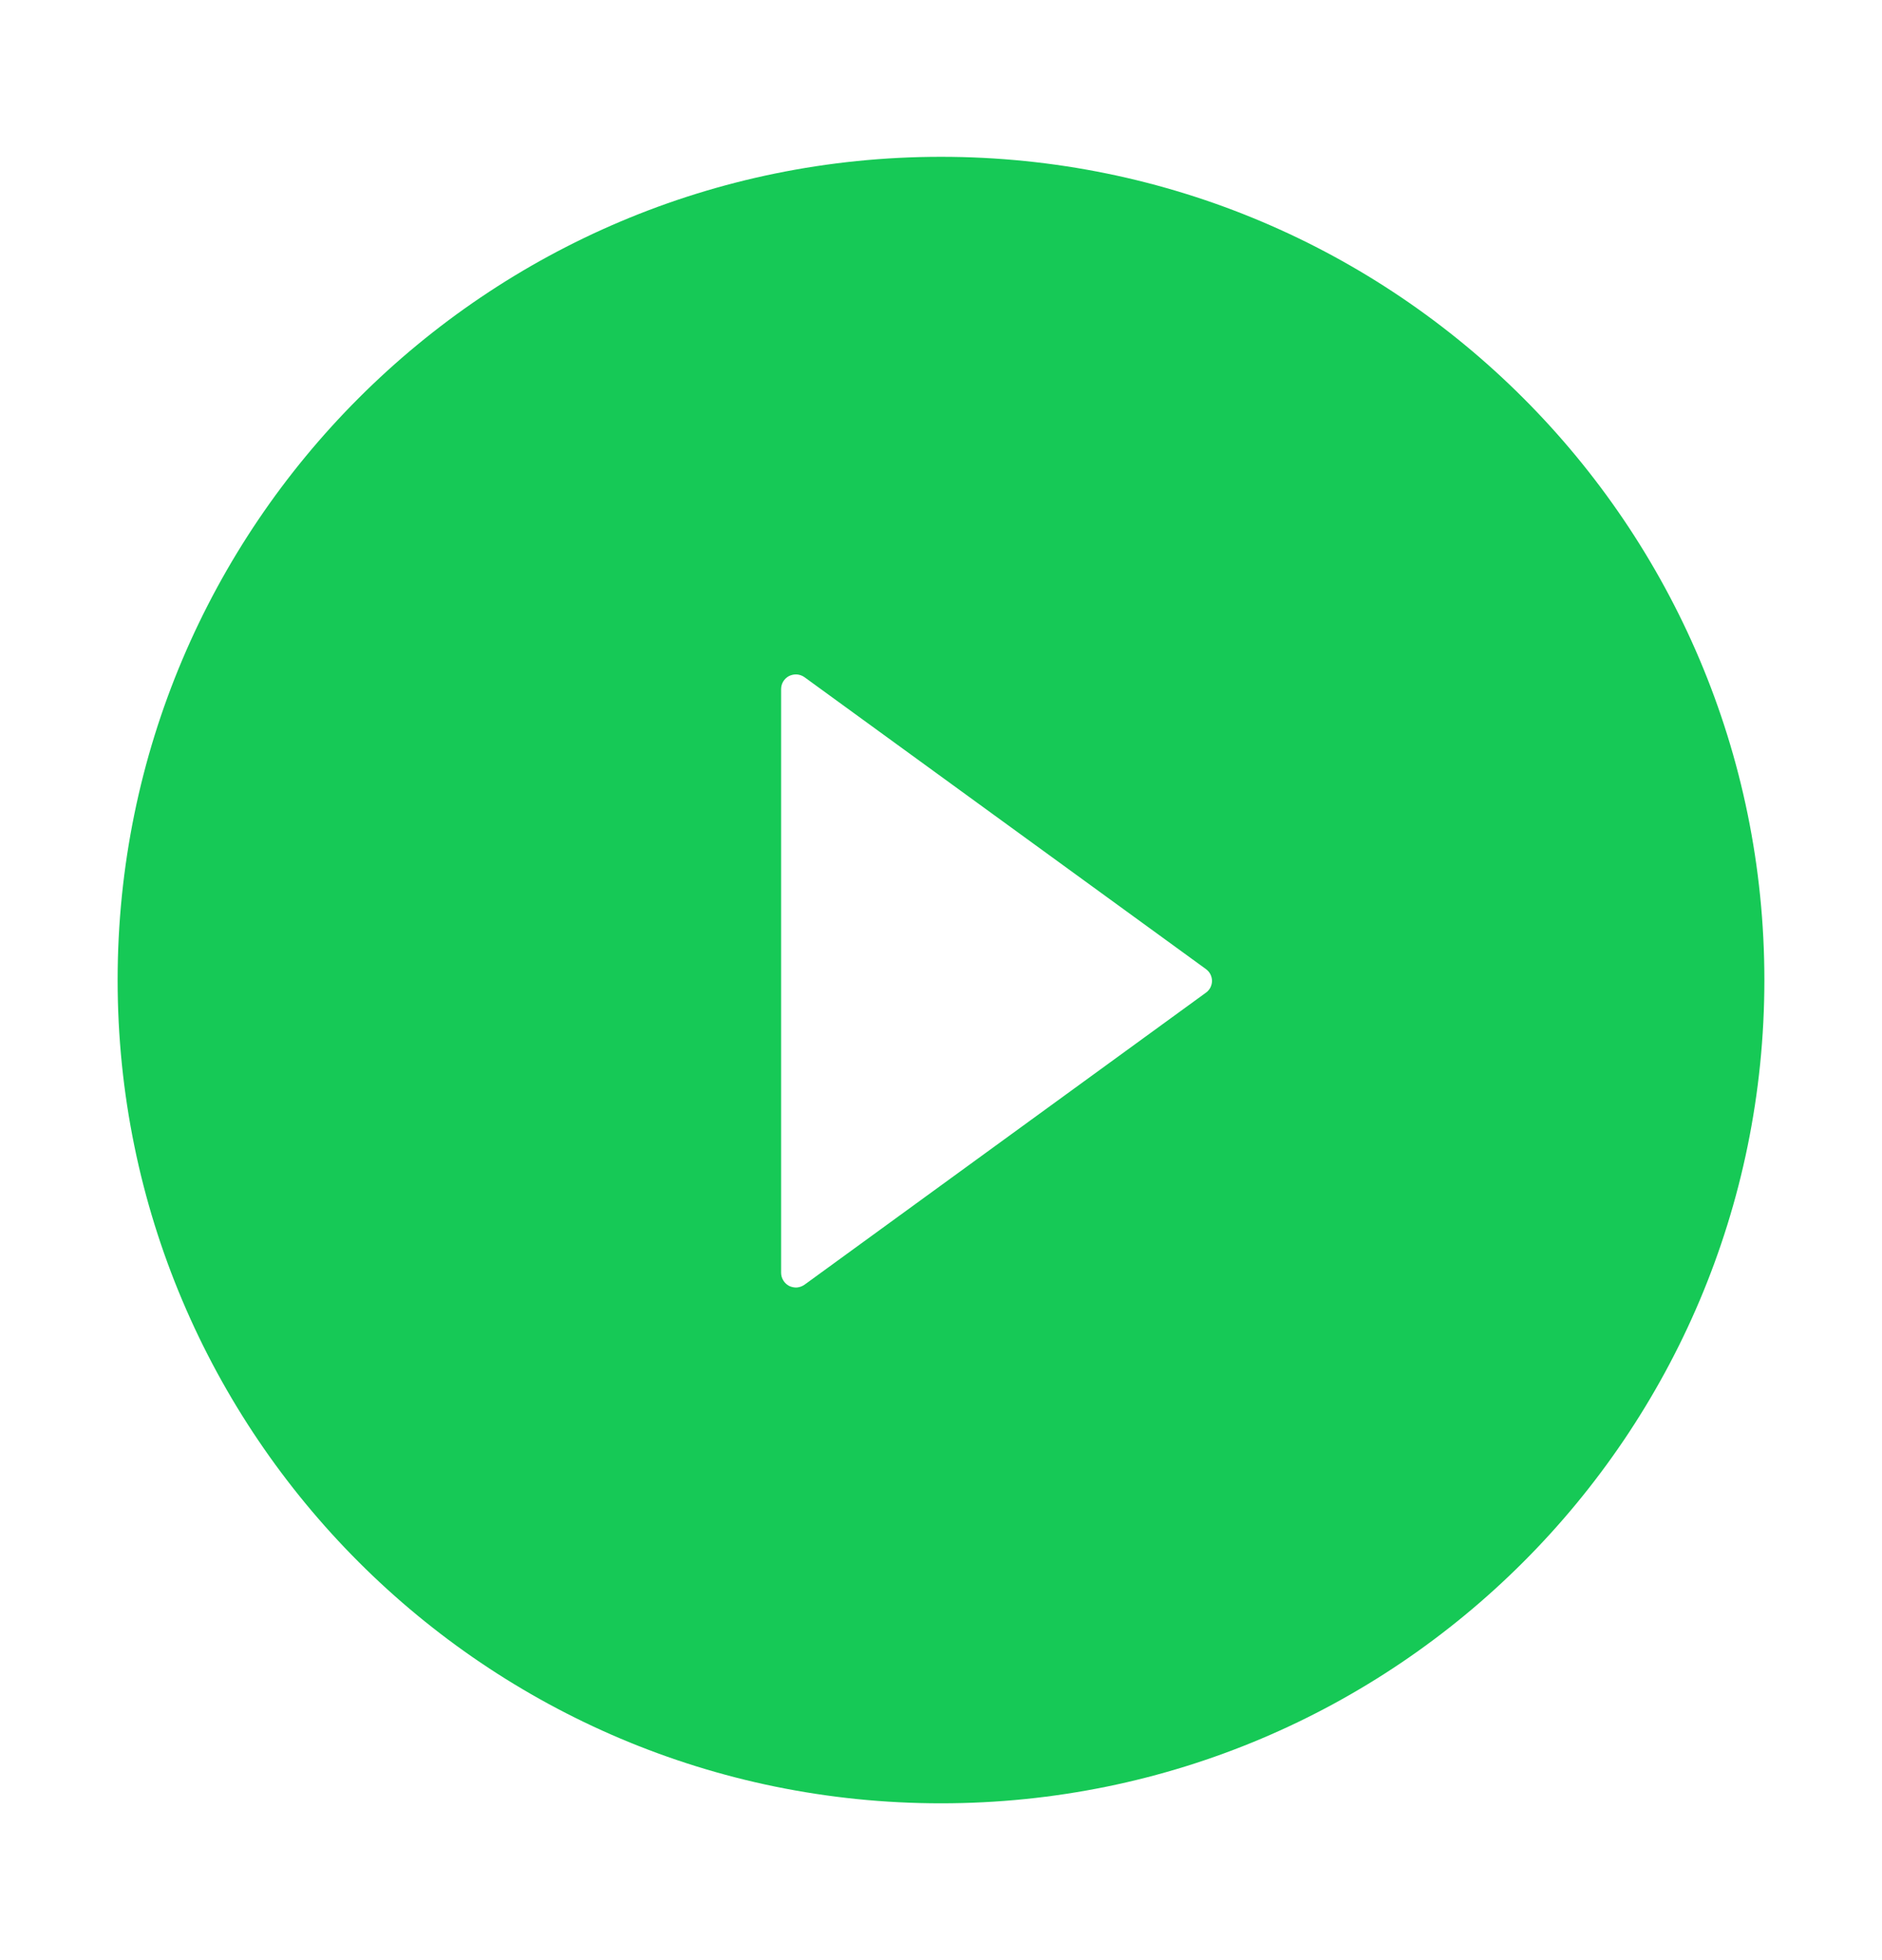 <svg width="24" height="25" viewBox="0 0 24 25" fill="none" xmlns="http://www.w3.org/2000/svg">
<path d="M12 2C6.202 2 1.5 6.702 1.5 12.5C1.5 18.298 6.202 23 12 23C17.798 23 22.5 18.298 22.5 12.5C22.5 6.702 17.798 2 12 2ZM15.377 12.662L10.259 16.386C10.23 16.406 10.197 16.418 10.163 16.421C10.129 16.423 10.094 16.416 10.063 16.401C10.033 16.385 10.007 16.361 9.989 16.331C9.971 16.302 9.961 16.268 9.961 16.234V8.79C9.961 8.755 9.97 8.721 9.988 8.692C10.006 8.662 10.032 8.638 10.063 8.622C10.094 8.607 10.128 8.6 10.163 8.602C10.197 8.605 10.231 8.617 10.259 8.637L15.377 12.359C15.402 12.377 15.421 12.399 15.435 12.425C15.448 12.452 15.456 12.481 15.456 12.511C15.456 12.54 15.448 12.569 15.435 12.596C15.421 12.622 15.402 12.645 15.377 12.662Z" fill="#16C956"/>
</svg>
